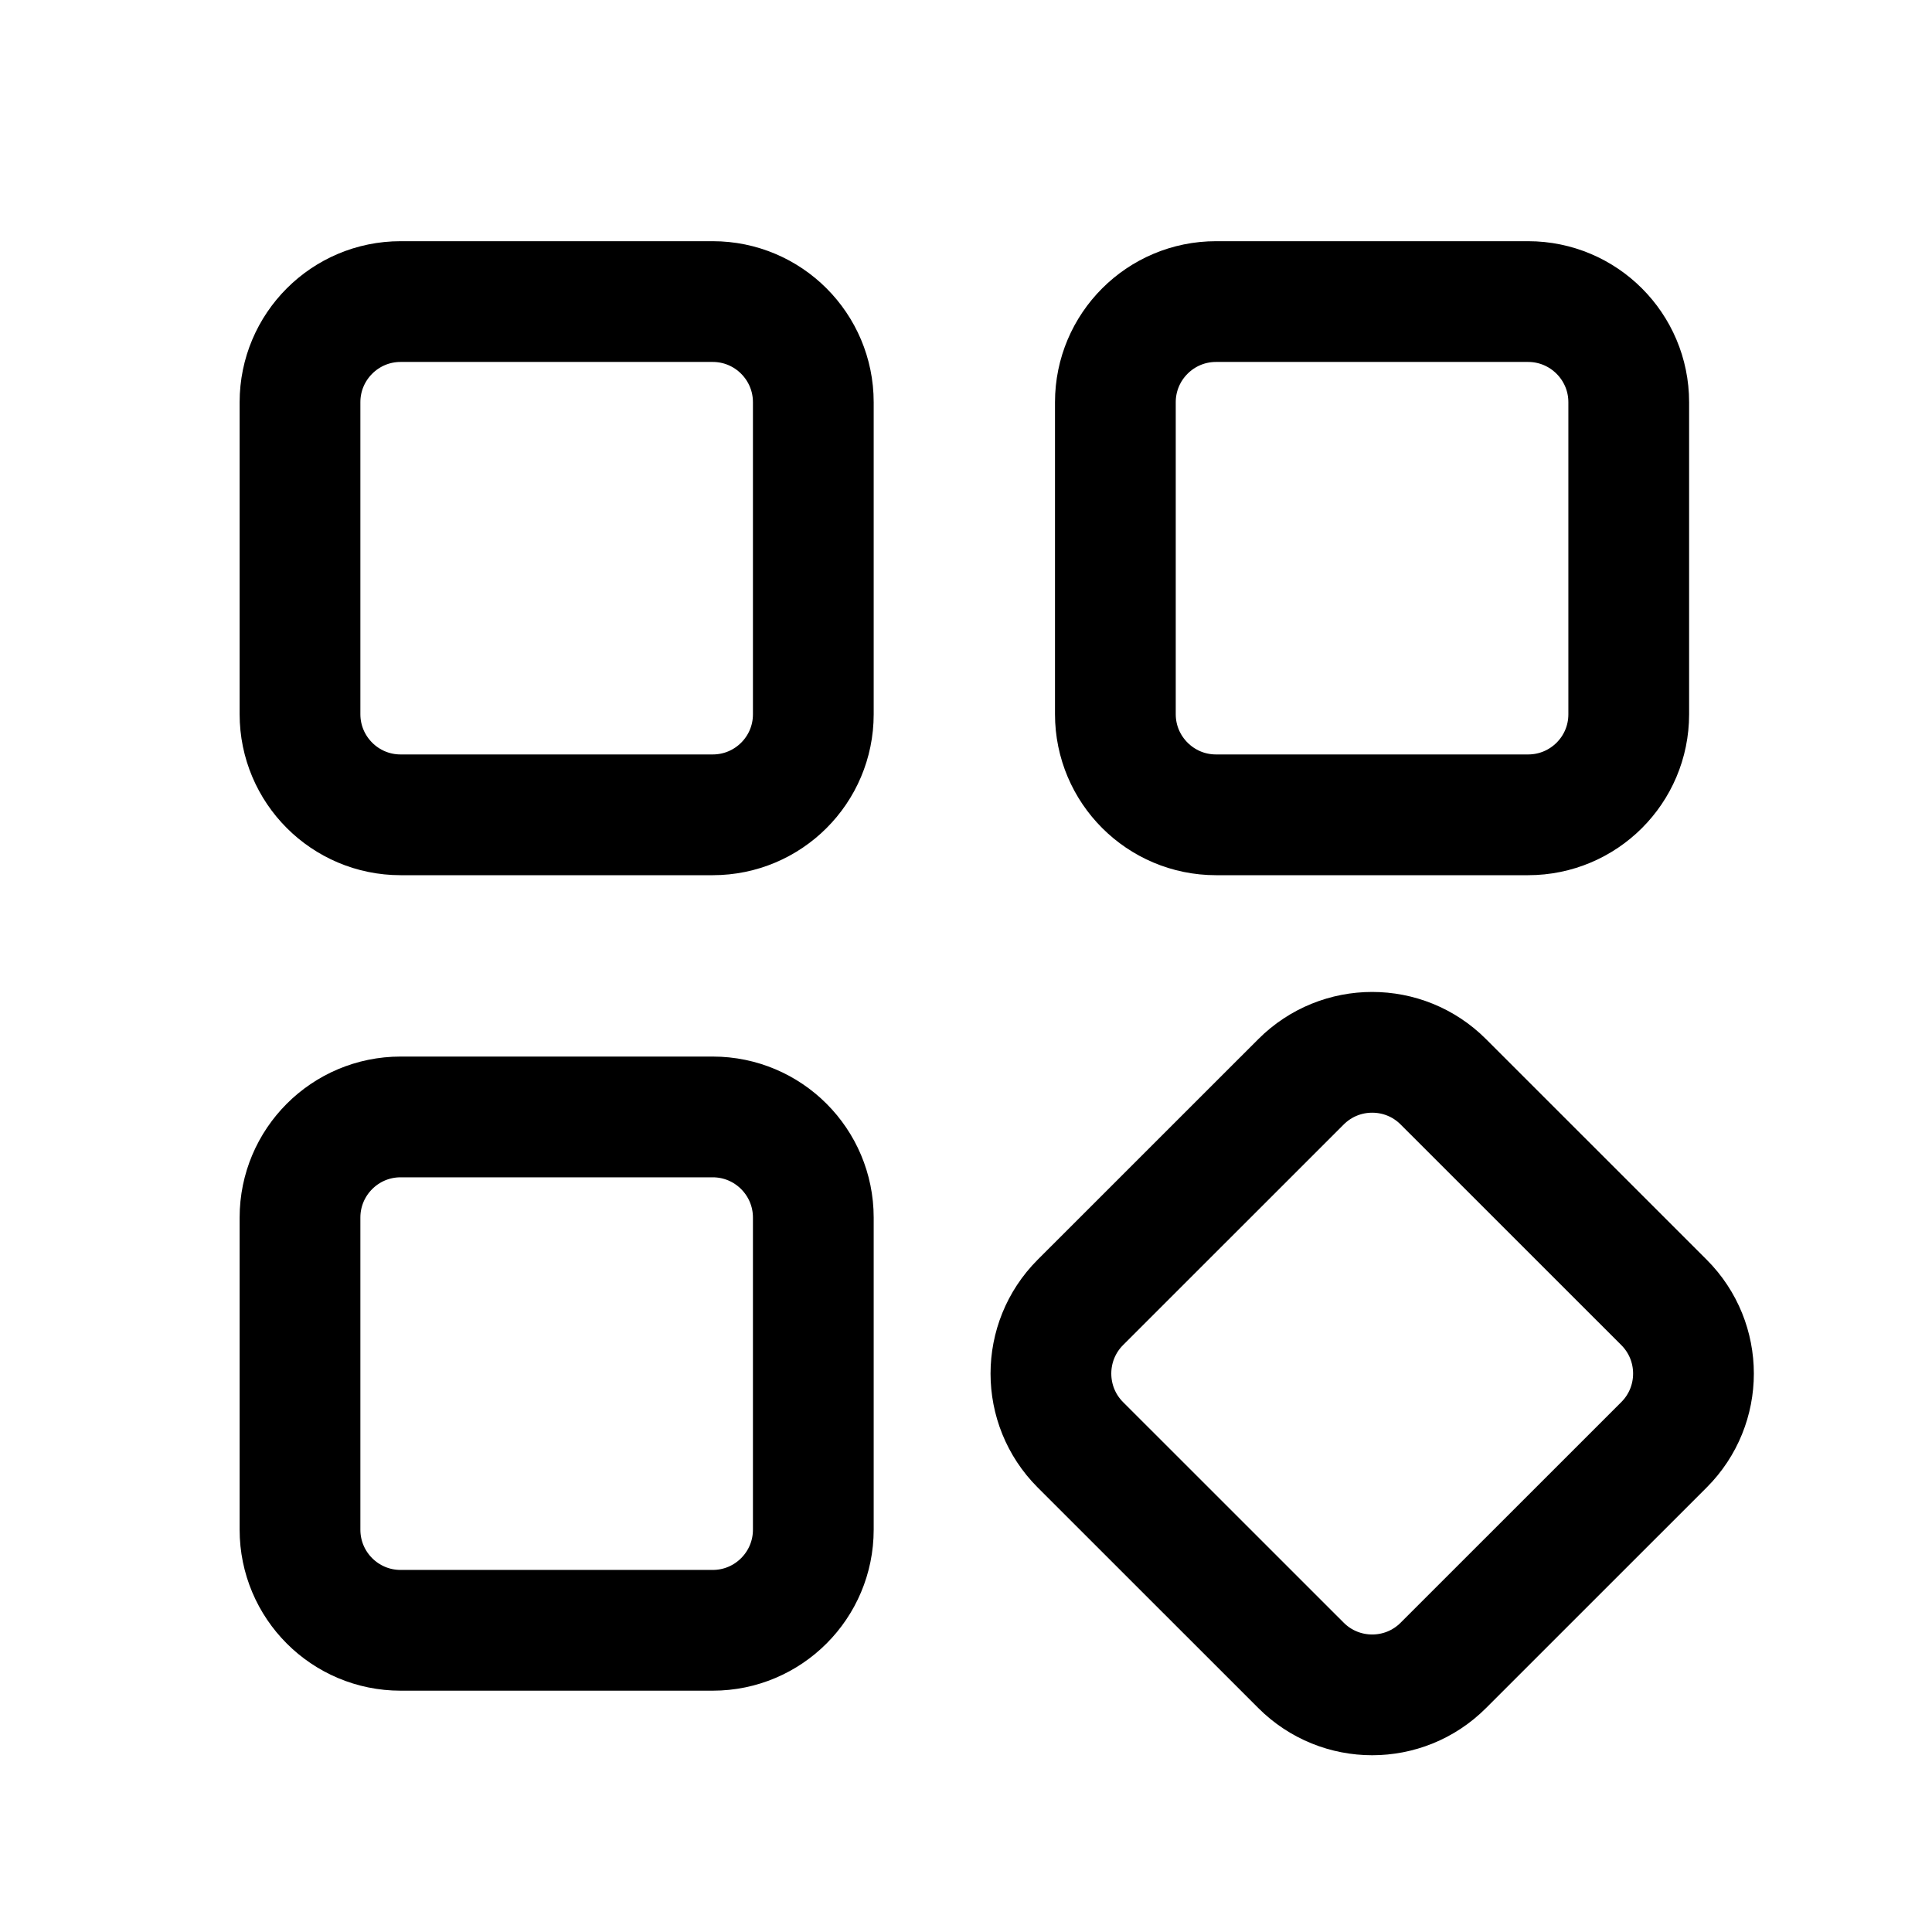 <svg width="32" height="32" viewBox="0 0 32 32" fill="none" xmlns="http://www.w3.org/2000/svg">
<path d="M4.969 25.336V20.167C4.969 19.247 5.715 18.5 6.635 18.5H11.805C12.725 18.5 13.471 19.247 13.471 20.167V25.336C13.471 26.256 12.725 27.003 11.805 27.003H6.635C5.715 27.003 4.969 26.257 4.969 25.336Z" stroke="black" stroke-width="2" stroke-miterlimit="10" stroke-linecap="round" stroke-linejoin="round"/>
<path d="M17.894 21.572L21.549 17.918C22.2 17.267 23.256 17.267 23.906 17.918L27.561 21.572C28.212 22.223 28.212 23.279 27.561 23.93L23.906 27.584C23.256 28.235 22.2 28.235 21.549 27.584L17.894 23.93C17.244 23.279 17.244 22.223 17.894 21.572Z" stroke="black" stroke-width="2" stroke-miterlimit="10" stroke-linecap="round" stroke-linejoin="round"/>
<path d="M25.31 13.496H20.141C19.221 13.496 18.474 12.749 18.474 11.829V6.662C18.474 5.742 19.221 4.995 20.141 4.995H25.31C26.23 4.995 26.977 5.742 26.977 6.662V11.831C26.977 12.751 26.231 13.496 25.31 13.496Z" stroke="black" stroke-width="2" stroke-miterlimit="10" stroke-linecap="round" stroke-linejoin="round"/>
<path d="M11.805 13.496H6.635C5.715 13.496 4.969 12.749 4.969 11.829V6.662C4.969 5.742 5.715 4.995 6.635 4.995H11.805C12.725 4.995 13.471 5.742 13.471 6.662V11.831C13.471 12.751 12.725 13.496 11.805 13.496Z" stroke="black" stroke-width="2" stroke-miterlimit="10" stroke-linecap="round" stroke-linejoin="round"/>
</svg>
